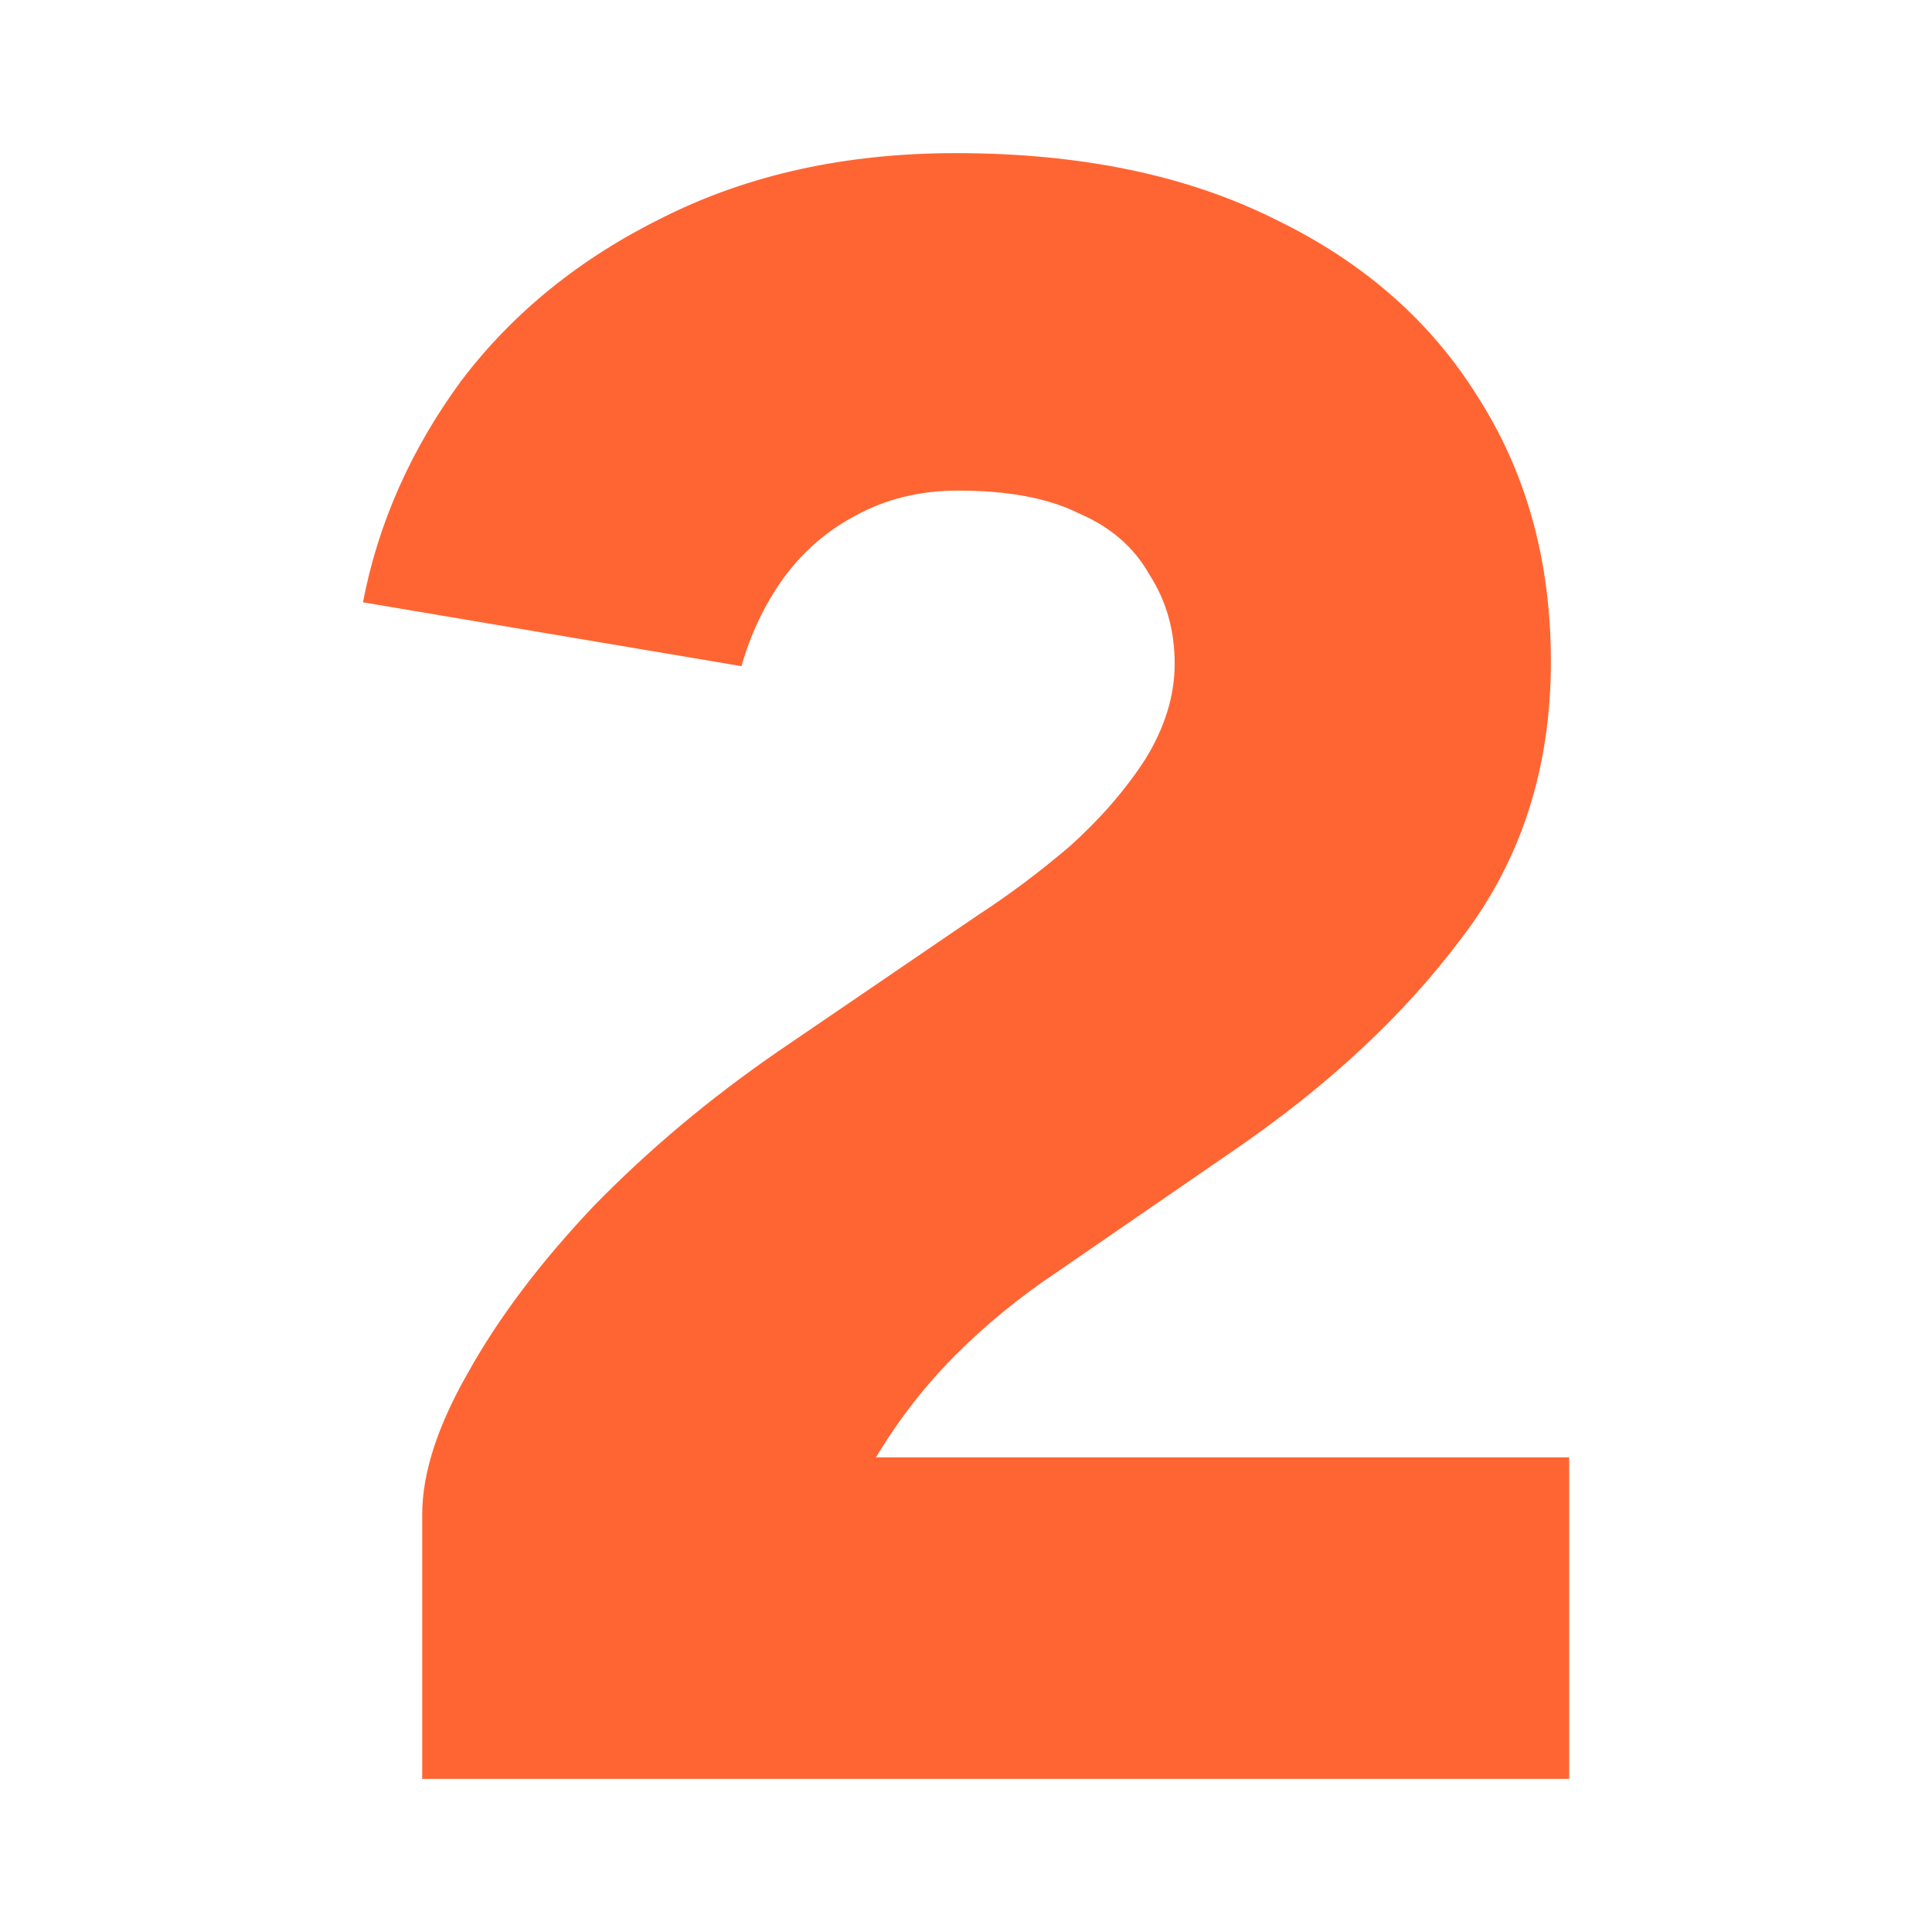 <svg width="109" height="109" viewBox="0 0 109 109" fill="none" xmlns="http://www.w3.org/2000/svg">
<path d="M23.821 100.361V85.439C23.821 83.123 24.679 80.464 26.394 77.463C28.109 74.375 30.468 71.245 33.469 68.072C36.557 64.899 40.03 61.983 43.89 59.324L55.21 51.605C56.925 50.491 58.641 49.204 60.356 47.746C62.071 46.203 63.486 44.573 64.601 42.858C65.716 41.057 66.273 39.256 66.273 37.455C66.273 35.568 65.802 33.896 64.858 32.438C64.001 30.894 62.671 29.736 60.87 28.964C59.155 28.107 56.883 27.678 54.052 27.678C51.908 27.678 49.979 28.15 48.263 29.093C46.634 29.951 45.262 31.151 44.147 32.695C43.118 34.153 42.346 35.782 41.831 37.584L20.477 33.981C21.334 29.522 23.178 25.362 26.008 21.503C28.924 17.644 32.74 14.556 37.457 12.241C42.26 9.84 47.749 8.639 53.924 8.639C60.956 8.639 66.96 9.882 71.934 12.37C76.908 14.771 80.724 18.116 83.383 22.404C86.127 26.692 87.499 31.666 87.499 37.326C87.499 43.33 85.827 48.518 82.482 52.892C79.223 57.266 74.892 61.297 69.49 64.984L59.584 71.802C57.526 73.175 55.639 74.718 53.924 76.434C52.209 78.149 50.708 80.079 49.421 82.222H88.529V100.361H23.821Z" fill="#FF6533"/>
</svg>
